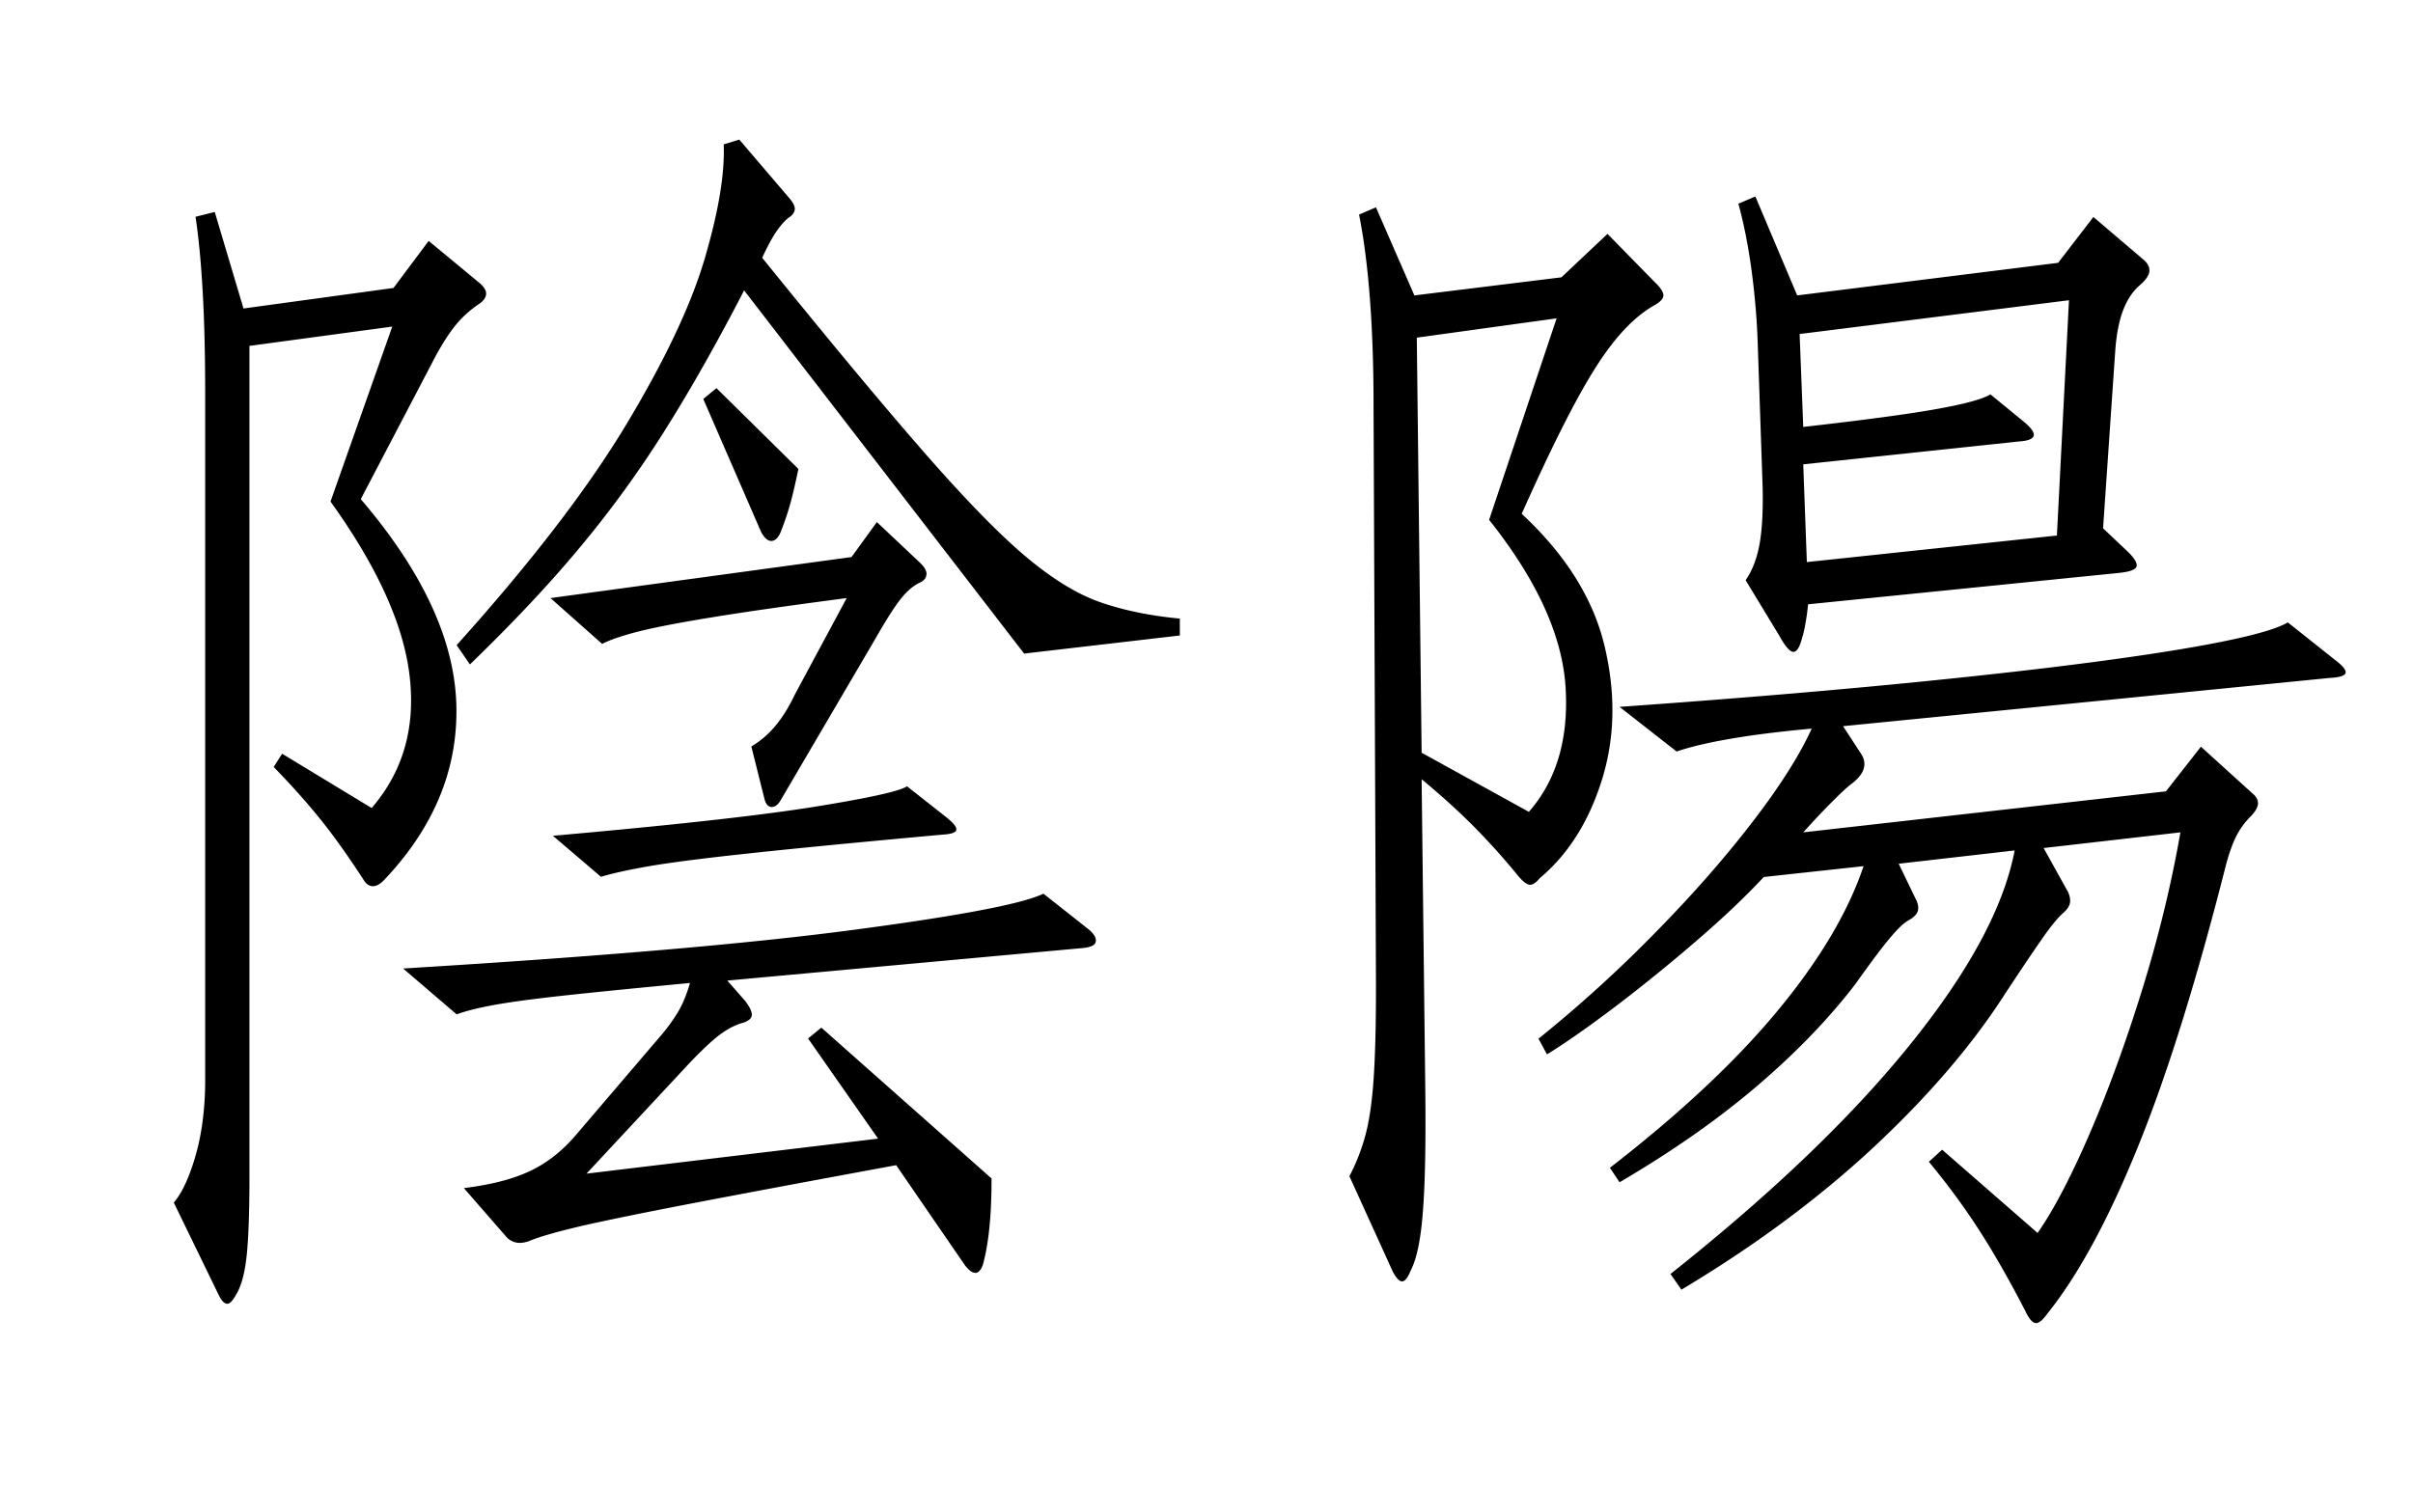 <svg xmlns="http://www.w3.org/2000/svg" viewBox="0 0 666.4 417.6"><g transform="translate(0 328)" fill-rule="evenodd" stroke-width="0"><path d="M325.833-152.444v-4.667c-8.277-.778-15.61-2.305-22.056-4.556-6.444-2.249-13.388-6.556-20.861-12.889-7.472-6.36-16.888-16.055-28.249-29.111-11.362-13.028-26.084-30.749-44.167-53.11 1.5-3.306 2.916-5.862 4.195-7.667 1.305-1.805 2.472-3.028 3.472-3.667.861-.638 1.305-1.361 1.333-2.166.028-.806-.528-1.862-1.667-3.167l-13.666-16-4.306 1.333c.334 7.888-1.361 18.25-5.112 31.111-3.721 12.861-10.972 28.251-21.693 46.111-10.723 17.861-26.361 38.222-46.945 61.112l3.666 5.333c11.89-11.5 22.139-22.389 30.695-32.723a296.47 296.47 0 0023.389-32.333c7.055-11.249 14.278-24 21.639-38.277l77.333 100.333zm-105.333-46l-22.639-22.333-3.638 3 15.944 36.666c.861 1.667 1.805 2.5 2.777 2.555 1 .028 1.861-.721 2.556-2.221 1.111-2.779 1.972-5.306 2.611-7.584.666-2.278 1.445-5.639 2.389-10.083zm33.667 31.333c1.056-.5 1.61-1.25 1.694-2.194.111-.972-.584-2.139-2.028-3.472l-11.666-11-7 9.666-83.139 11.334 14.277 12.666c2.028-1.084 5.278-2.194 9.723-3.361 4.472-1.139 11.249-2.472 20.333-3.944 9.083-1.5 21.555-3.279 37.472-5.361L219.5-136.111c-1.639 3.472-3.444 6.362-5.389 8.667a25.602 25.602 0 01-6.611 5.667l3.667 14.666c.389 1.334 1.028 2 1.916 2.055.889.028 1.694-.555 2.417-1.721l26-44.334c3.056-5.361 5.444-9.138 7.195-11.361 1.777-2.251 3.582-3.777 5.472-4.639zm-121.751-77c1.195-.833 1.807-1.75 1.833-2.75.028-1-.693-2.083-2.166-3.25l-13.694-11.333-9.722 13-41.418 5.667-7.944-26.667L54-268.111c.833 5.555 1.5 12.278 1.944 20.167.472 7.888.723 17.611.723 29.167v190c-.084 7.61-1 14.361-2.723 20.249C52.249-2.667 50.249 1.582 48 4.222l12.305 25.334c.806 1.693 1.584 2.555 2.362 2.61.749.083 1.61-.805 2.582-2.61 1.446-2.361 2.446-6.14 2.946-11.39.5-5.222.721-12.75.694-22.61v-228l39.444-5.333-17.056 48.333c12.946 18.028 20.251 34.139 21.862 48.333 1.638 14.195-1.862 26.306-10.5 36.334l-24.723-15-2.333 3.666c4.861 4.972 9.14 9.778 12.861 14.388 3.695 4.584 7.639 10.14 11.861 16.612.667 1.195 1.5 1.834 2.472 1.916.946.112 2.028-.416 3.195-1.582 13.889-14.584 20.584-30.806 20.056-48.667-.556-17.833-9.333-36.723-26.39-56.667l20.751-39.666c1.972-3.584 3.834-6.472 5.667-8.667 1.805-2.167 3.944-4.056 6.36-5.667zm129.084 142l-11-8.666c-2.139 1.388-10.777 3.277-25.972 5.721-15.195 2.417-39.139 5.056-71.833 7.945l13.277 11.334c3.639-1.084 8.417-2.112 14.361-3.112 5.916-.972 15.056-2.139 27.39-3.444 12.333-1.334 29.916-3.028 52.777-5.111 2.305-.139 3.528-.584 3.611-1.333.112-.723-.75-1.834-2.611-3.334zm39.333 31l-12.666-10c-5.806 2.806-23.195 6.111-52.111 9.944-28.917 3.862-70.5 7.418-124.723 10.723l14.778 12.667c2.666-.972 6.138-1.834 10.445-2.612 4.277-.778 10.611-1.639 18.972-2.555 8.388-.917 20.055-2.084 35.028-3.5-.779 2.721-1.723 5.083-2.779 7.083-1.082 1.972-2.582 4.166-4.528 6.584l-23.916 28c-3.833 4.582-8.138 8-12.889 10.249-4.721 2.25-10.861 3.833-18.333 4.75l11.612 13.334c.693.833 1.582 1.388 2.666 1.667 1.083.249 2.306.138 3.639-.334 2.777-1.166 7.305-2.473 13.583-3.973 6.278-1.472 16.25-3.527 29.917-6.167 13.695-2.638 33-6.249 57.972-10.86l19 27.667c1.167 1.472 2.167 2.167 3 2.083.833-.111 1.5-.916 2-2.416.833-3.14 1.416-6.612 1.777-10.474.39-3.833.556-8.221.556-13.193l-47-41.667-3.666 3L242.5-13.444l-80.528 9.667 28.251-30.334c3.693-3.889 6.61-6.612 8.721-8.166 2.112-1.556 4.195-2.612 6.223-3.167 1.5-.472 2.333-1.139 2.444-2 .138-.89-.444-2.223-1.778-4l-4.972-5.667 98.306-9c2.138-.222 3.277-.805 3.444-1.75.194-.972-.416-2.055-1.778-3.25zM591.833-256.389l-13.694-11.667-9.75 12.667-72.056 9-11.556-27.334-4.694 2c1.528 5.5 2.75 11.751 3.694 18.751.918 7 1.472 13.749 1.667 20.249l1.333 39c.167 6.584-.11 11.918-.833 16-.749 4.084-2.028 7.418-3.861 10l9.306 15.334c1.639 2.973 2.916 4.445 3.888 4.473.946 0 1.751-1.279 2.39-3.807.333-1.026.666-2.388.944-4.026.305-1.667.556-3.446.722-5.307l85.834-8.667c3.082-.305 4.722-.944 4.916-1.86.166-.945-.694-2.333-2.583-4.14l-6.695-6.333 3.362-49c.333-4.639 1.082-8.444 2.249-11.416 1.167-2.972 2.751-5.277 4.751-6.917 1.638-1.472 2.444-2.778 2.444-3.86.028-1.112-.583-2.167-1.778-3.14zM457-243.723c1.639-.944 2.444-1.888 2.389-2.777-.084-.916-.861-2.111-2.389-3.556l-13.056-13.333-12.721 12-40.612 5L380-270.723l-4.667 2c1.334 6.695 2.334 14.474 3 23.334.667 8.861 1 18.64 1 29.333L380-56.723c.028 11.251-.195 20.14-.639 26.667-.445 6.5-1.194 11.723-2.278 15.667-1.055 3.973-2.555 7.75-4.416 11.333l11.972 26.333c.972 1.834 1.861 2.751 2.61 2.723.779-.056 1.556-1.056 2.362-3.056 1.638-3.11 2.778-8.555 3.361-16.361.611-7.832.833-19.36.639-34.639l-1-84.667c5.584 4.612 10.472 9.056 14.694 13.334a192.977 192.977 0 0111.944 13.333c1.251 1.5 2.307 2.333 3.112 2.473.806.111 1.778-.473 2.862-1.806 7.888-6.611 13.61-15.694 17.193-27.222 3.584-11.5 3.833-23.805.723-36.889-3.111-13.083-10.75-25.277-22.89-36.556 8.223-18.444 15-31.888 20.362-40.333 5.333-8.444 10.778-14.222 16.389-17.334zm187.833 98l-13-10.333c-4 2.361-14.277 4.889-30.805 7.612-16.5 2.695-37.917 5.416-64.223 8.111-26.305 2.722-56.166 5.25-89.528 7.61l15.751 12.334c3.944-1.334 8.916-2.5 14.944-3.527 6.028-1.056 13.472-1.973 22.361-2.807-3.222 7.167-8.61 15.695-16.166 25.556-7.556 9.862-16.472 20.056-26.778 30.556a367.071 367.071 0 01-32.5 29.555l2.334 4.333c5.11-3.138 11.36-7.526 18.805-13.138a467.543 467.543 0 0022.277-18.055c7.444-6.39 13.695-12.333 18.806-17.807l27.556-3c-4.278 12.695-12.195 26-23.723 39.918-11.528 13.944-26.972 28.416-46.333 43.416l2.666 4c14.528-8.527 27.195-17.388 37.946-26.583 10.777-9.195 19.805-18.556 27.11-28.084 4.39-6.167 7.639-10.5 9.723-12.944 2.083-2.472 3.749-4.056 4.972-4.723 1.472-.805 2.361-1.693 2.611-2.61.277-.944.084-2.083-.611-3.39l-4.667-9.666 32.028-3.667c-2.973 15.556-12.556 33.39-28.778 53.5-16.222 20.14-38.306 41.305-66.278 63.5l3.028 4.333c20.083-12 37.722-25.082 52.916-39.193 15.167-14.14 27.334-28.307 36.418-42.473 4.444-6.75 7.861-11.834 10.277-15.278 2.417-3.472 4.333-5.805 5.751-7.056 1.138-.972 1.777-1.944 1.944-2.86.138-.945-.056-2-.611-3.14l-6.667-12 37.778-4.333c-2.556 14.584-6.111 29.167-10.667 43.807-4.556 14.638-9.389 27.86-14.528 39.721-5.139 11.861-9.889 20.89-14.249 27.139l-26.362-23-3.666 3.333C537.889-.777 542.5 5.5 546.528 11.749c4.028 6.223 8.333 13.751 12.861 22.528.944 2 1.86 3.084 2.75 3.223.861.11 1.944-.723 3.25-2.556 8.527-10.61 16.86-25.972 25-46.027 8.167-20.084 16.306-46.194 24.444-78.306.806-2.944 1.695-5.444 2.695-7.5a21.39 21.39 0 013.972-5.5c1.305-1.334 2-2.5 2.083-3.527.056-1.056-.416-1.973-1.416-2.807l-14.334-13-9.666 12.334L498-98.056c3.056-3.388 5.777-6.277 8.223-8.693 2.416-2.446 4.249-4.084 5.444-4.974 1.666-1.333 2.694-2.666 3.056-4 .36-1.333.138-2.666-.723-4l-5-7.666 134.5-13.334c2.667-.138 4.083-.61 4.277-1.36.223-.778-.777-2-2.944-3.64zm-73.444-99.333l-3.333 65L499-172.723l-1-27 59.723-6.333c2.333-.167 3.638-.667 3.916-1.527.25-.889-.611-2.14-2.583-3.806l-9.361-7.667c-2.139 1.307-7 2.64-14.584 4-7.583 1.389-19.944 3.056-37.111 5l-1-25.667zm-141.5 5l-18.64 55.667c13.195 16.584 20.223 32 21.112 46.222.888 14.195-2.472 25.695-10.138 34.444l-29.612-16.333-1.334-114.667z"/></g></svg>